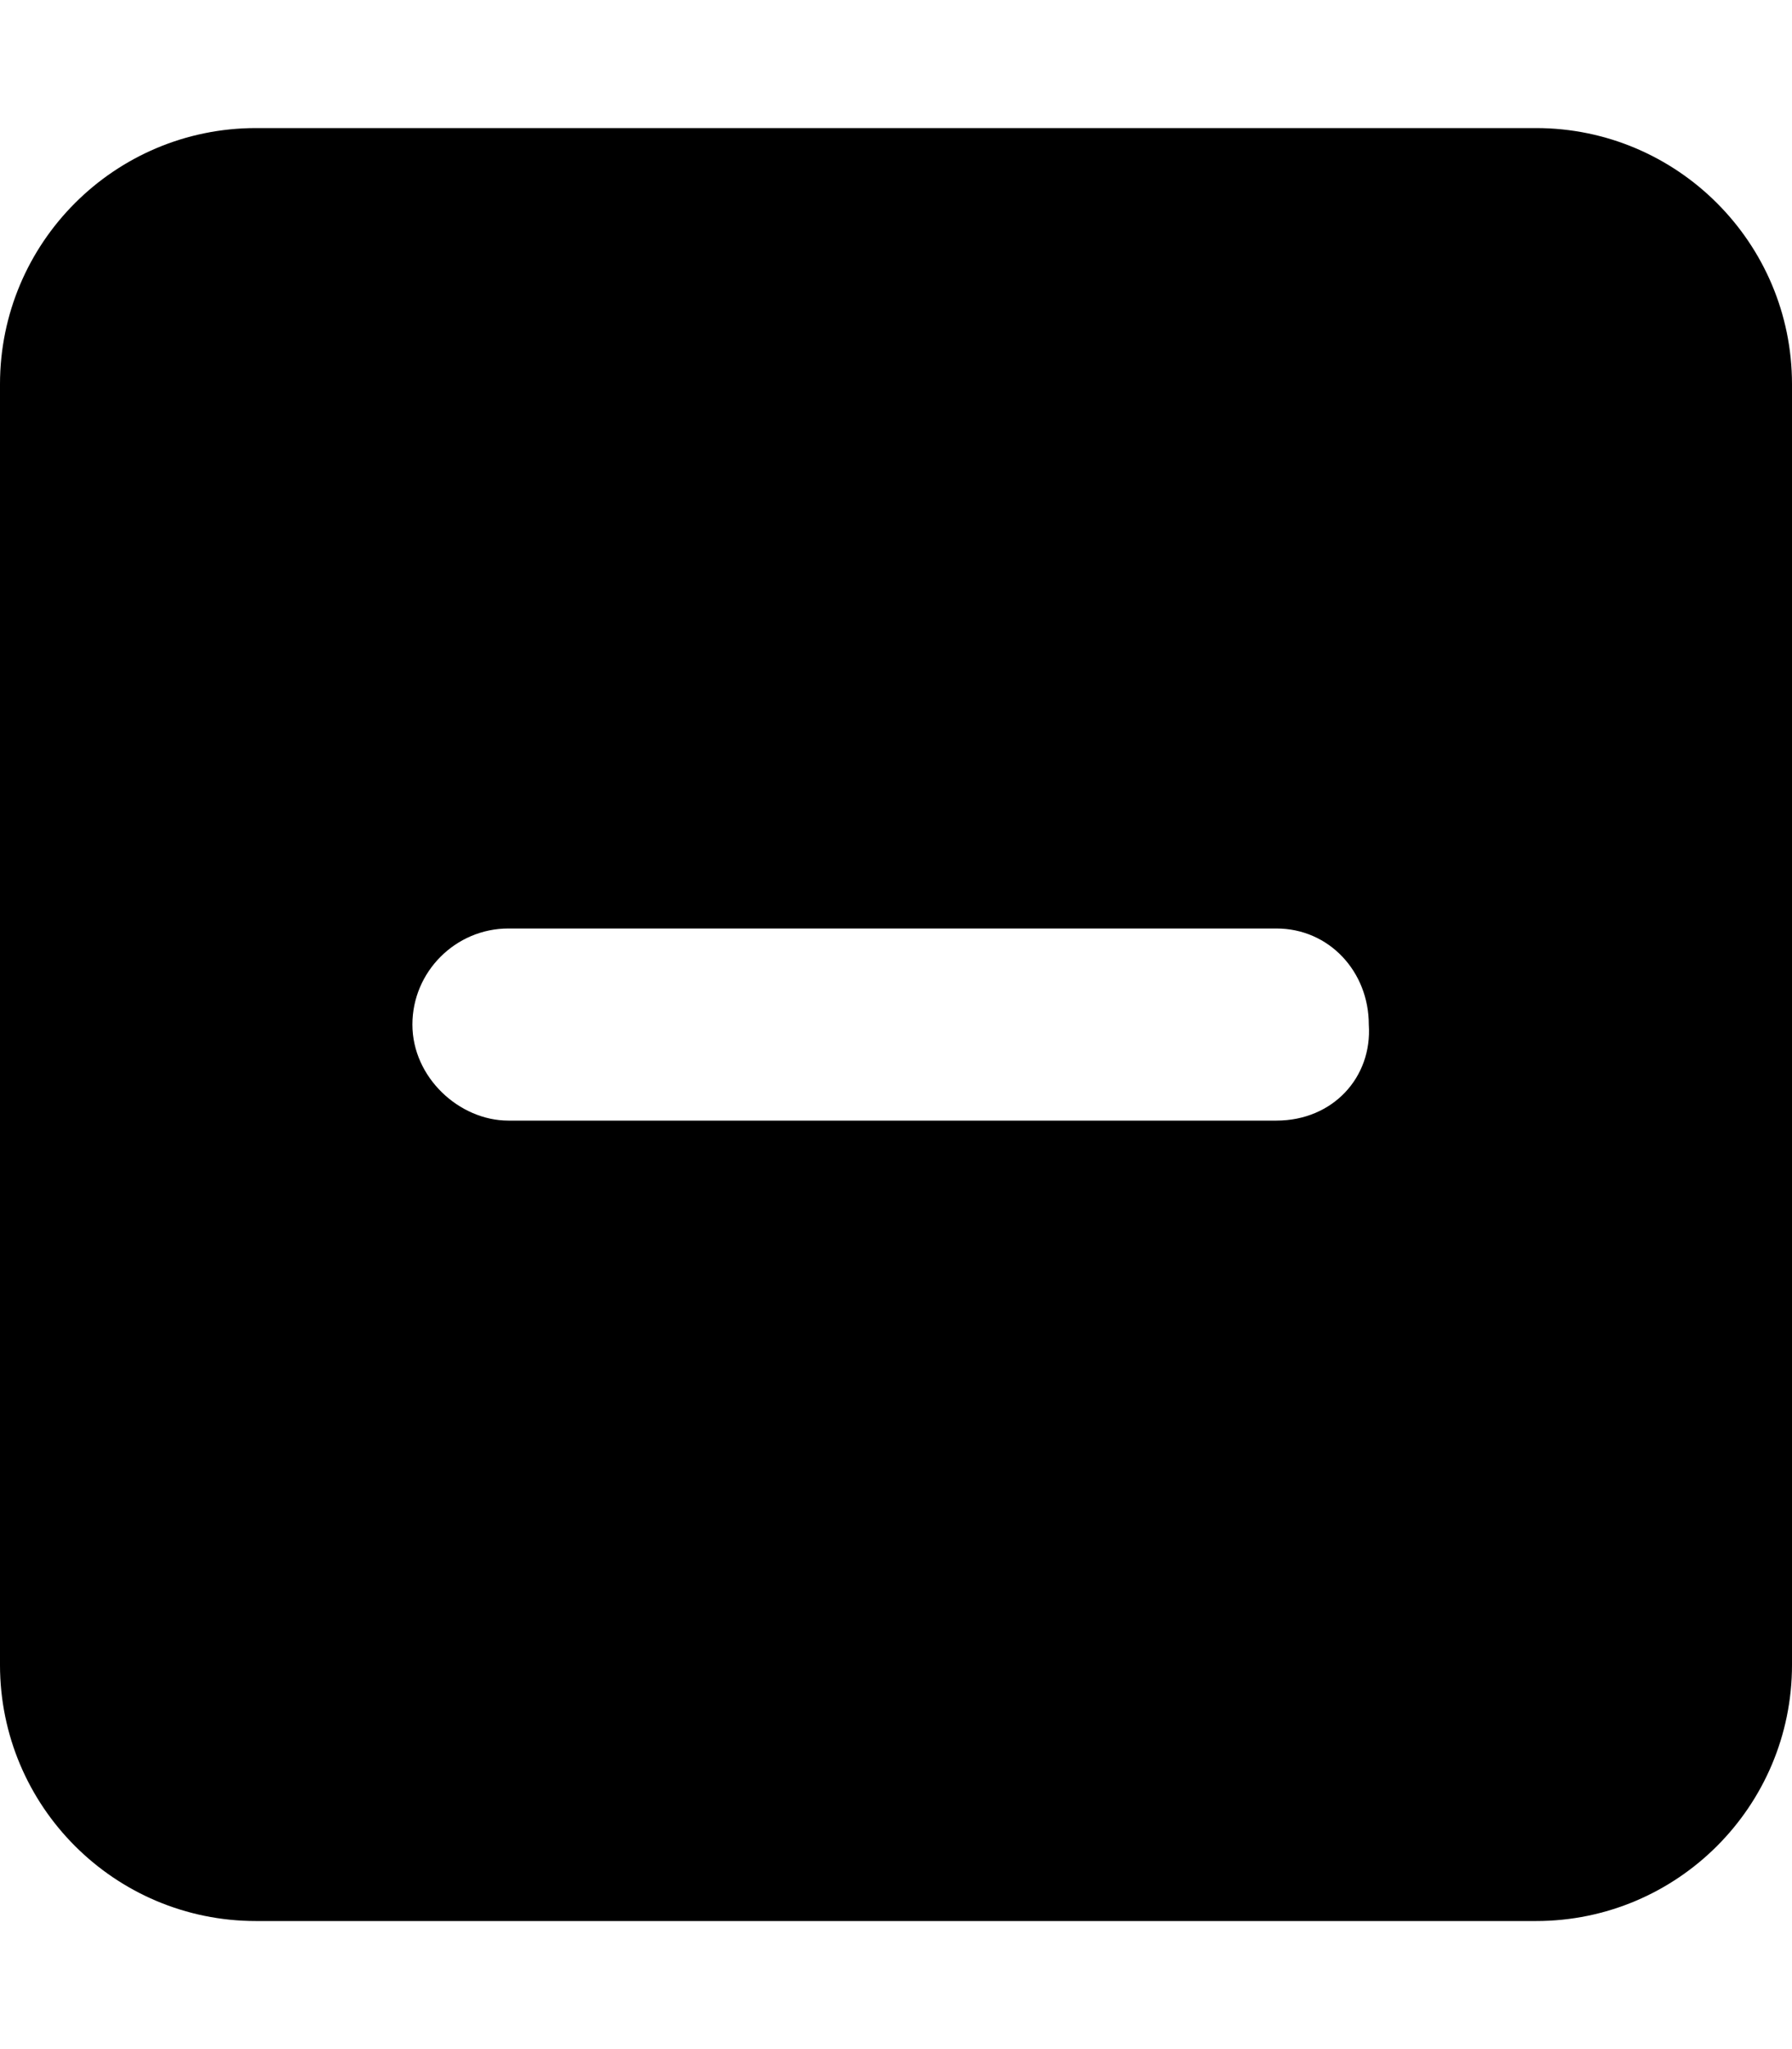 <svg xmlns="http://www.w3.org/2000/svg" viewBox="0 0 448 512"><!--! Font Awesome Free 6.0.0-beta2 by @fontawesome - https://fontawesome.com License - https://fontawesome.com/license/free (Icons: CC BY 4.0, Fonts: SIL OFL 1.1, Code: MIT License) --><path d="M384 32H64C28.65 32 0 60.66 0 96v320c0 35.34 28.65 64 64 64h320c35.35 0 64-28.66 64-64V96C448 60.66 419.3 32 384 32zM319.1 280h-192C114.8 280 103.1 269.2 103.1 256c0-13.2 10.8-24 24-24h192c13.2 0 23.1 10.8 23.1 24C343.1 269.2 333.2 280 319.1 280z"/></svg>